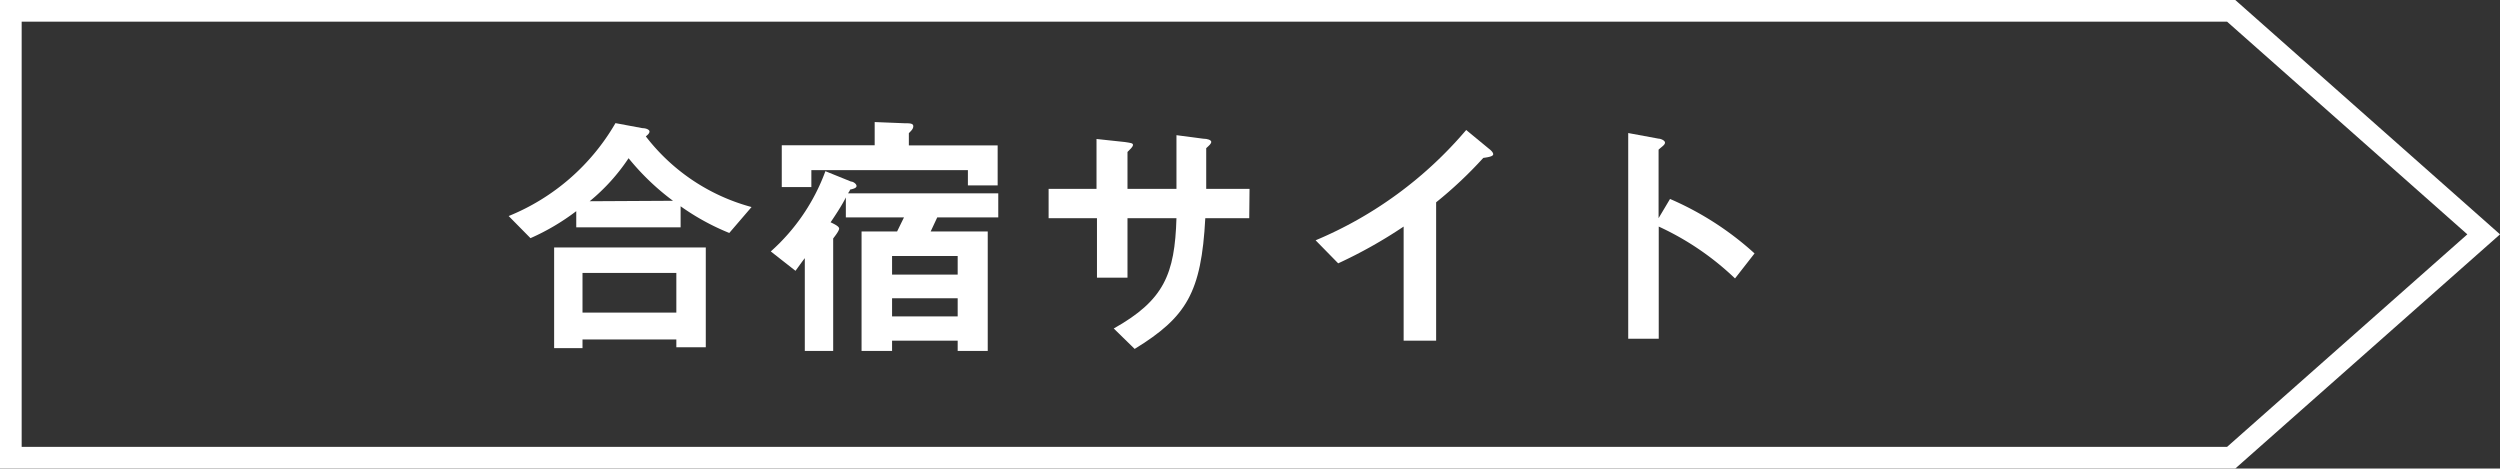 <svg xmlns="http://www.w3.org/2000/svg" viewBox="0 0 163.86 30.71"><rect x="0" y="0" width="163.86" height="30.71" fill="#333333" stroke="none"/><defs><style>.cls-1{fill:none;stroke:#fff;stroke-miterlimit:10;stroke-width:1.42px;}.cls-2{fill:#fff;}</style></defs><g id="レイヤー_2" data-name="レイヤー 2"><g id="レイアウト"><polygon class="cls-1" points="0.71 0.71 146.24 0.71 162.79 15.36 146.24 30 0.71 30 0.71 0.71"/><path class="cls-2" d="M47.8,15.27a15.52,15.52,0,0,1-3.19-1.75V14.9H37.77V13.84a14.78,14.78,0,0,1-3,1.77l-1.43-1.45a14.28,14.28,0,0,0,7-6.09l1.77.33c.24,0,.46.1.46.22s-.12.22-.24.32a13,13,0,0,0,6.93,4.63Zm-1.54,7.49H44.33v-.51H38.18v.57H36.32v-6.6h9.94Zm-1.93-2.27v-2.6H38.18v2.6Zm-.22-7.33v0a16.09,16.09,0,0,1-2.91-2.79,12.81,12.81,0,0,1-2.55,2.82Z"/><path class="cls-2" d="M50.52,16.48a13.06,13.06,0,0,0,3.58-5.26l1.68.68c.14,0,.36.15.36.29s-.22.19-.43.24c0,.08-.08.15-.12.24h9.84v1.58h-4l-.43.92h3.74V23H62.77v-.67h-4.3V23h-2V15.17h2.33l.45-.92H55.44V12.94h0c-.22.46-.75,1.27-1,1.63.3.14.56.28.56.41s-.19.39-.39.65V23H52.75V16.92h0c-.21.27-.41.56-.61.83Zm2.66-4.22H51.24V9.52h6.09V8l2,.08c.28,0,.53,0,.53.19s-.15.31-.29.46v.8h5.82v2.62H63.44v-1H53.18ZM62.77,18V16.78h-4.3V18Zm0,1.55h-4.3v1.19h4.3Z"/><path class="cls-2" d="M81.88,14.3H79c-.26,4.88-1.23,6.48-4.63,8.57L73,21.53c3.3-1.85,4-3.56,4.11-7.23H73.9v3.9h-2V14.3H68.73V12.38h3.14V9.11l1.87.2c.38.06.52.07.52.19s-.19.29-.36.46v2.42h3.21c0-2.21,0-2.77,0-3.52l1.75.23c.29,0,.53.09.53.21s-.14.24-.33.41c0,.59,0,2.23,0,2.67h2.84Z"/><path class="cls-2" d="M92,22.33V14.85a30.89,30.89,0,0,1-4.29,2.41l-1.48-1.51a26.26,26.26,0,0,0,9.87-7.23l1.48,1.22c.12.09.29.24.29.37s-.27.19-.65.24a27.08,27.08,0,0,1-3.09,2.91v9.07Z"/><path class="cls-2" d="M113.72,18.25a18.27,18.27,0,0,0-5-3.4V22.2h-2V8.72l2,.37c.12,0,.41.11.41.26s-.22.27-.42.46V14.3h0l.75-1.26a20,20,0,0,1,5.54,3.57Z"/></g></g></svg>